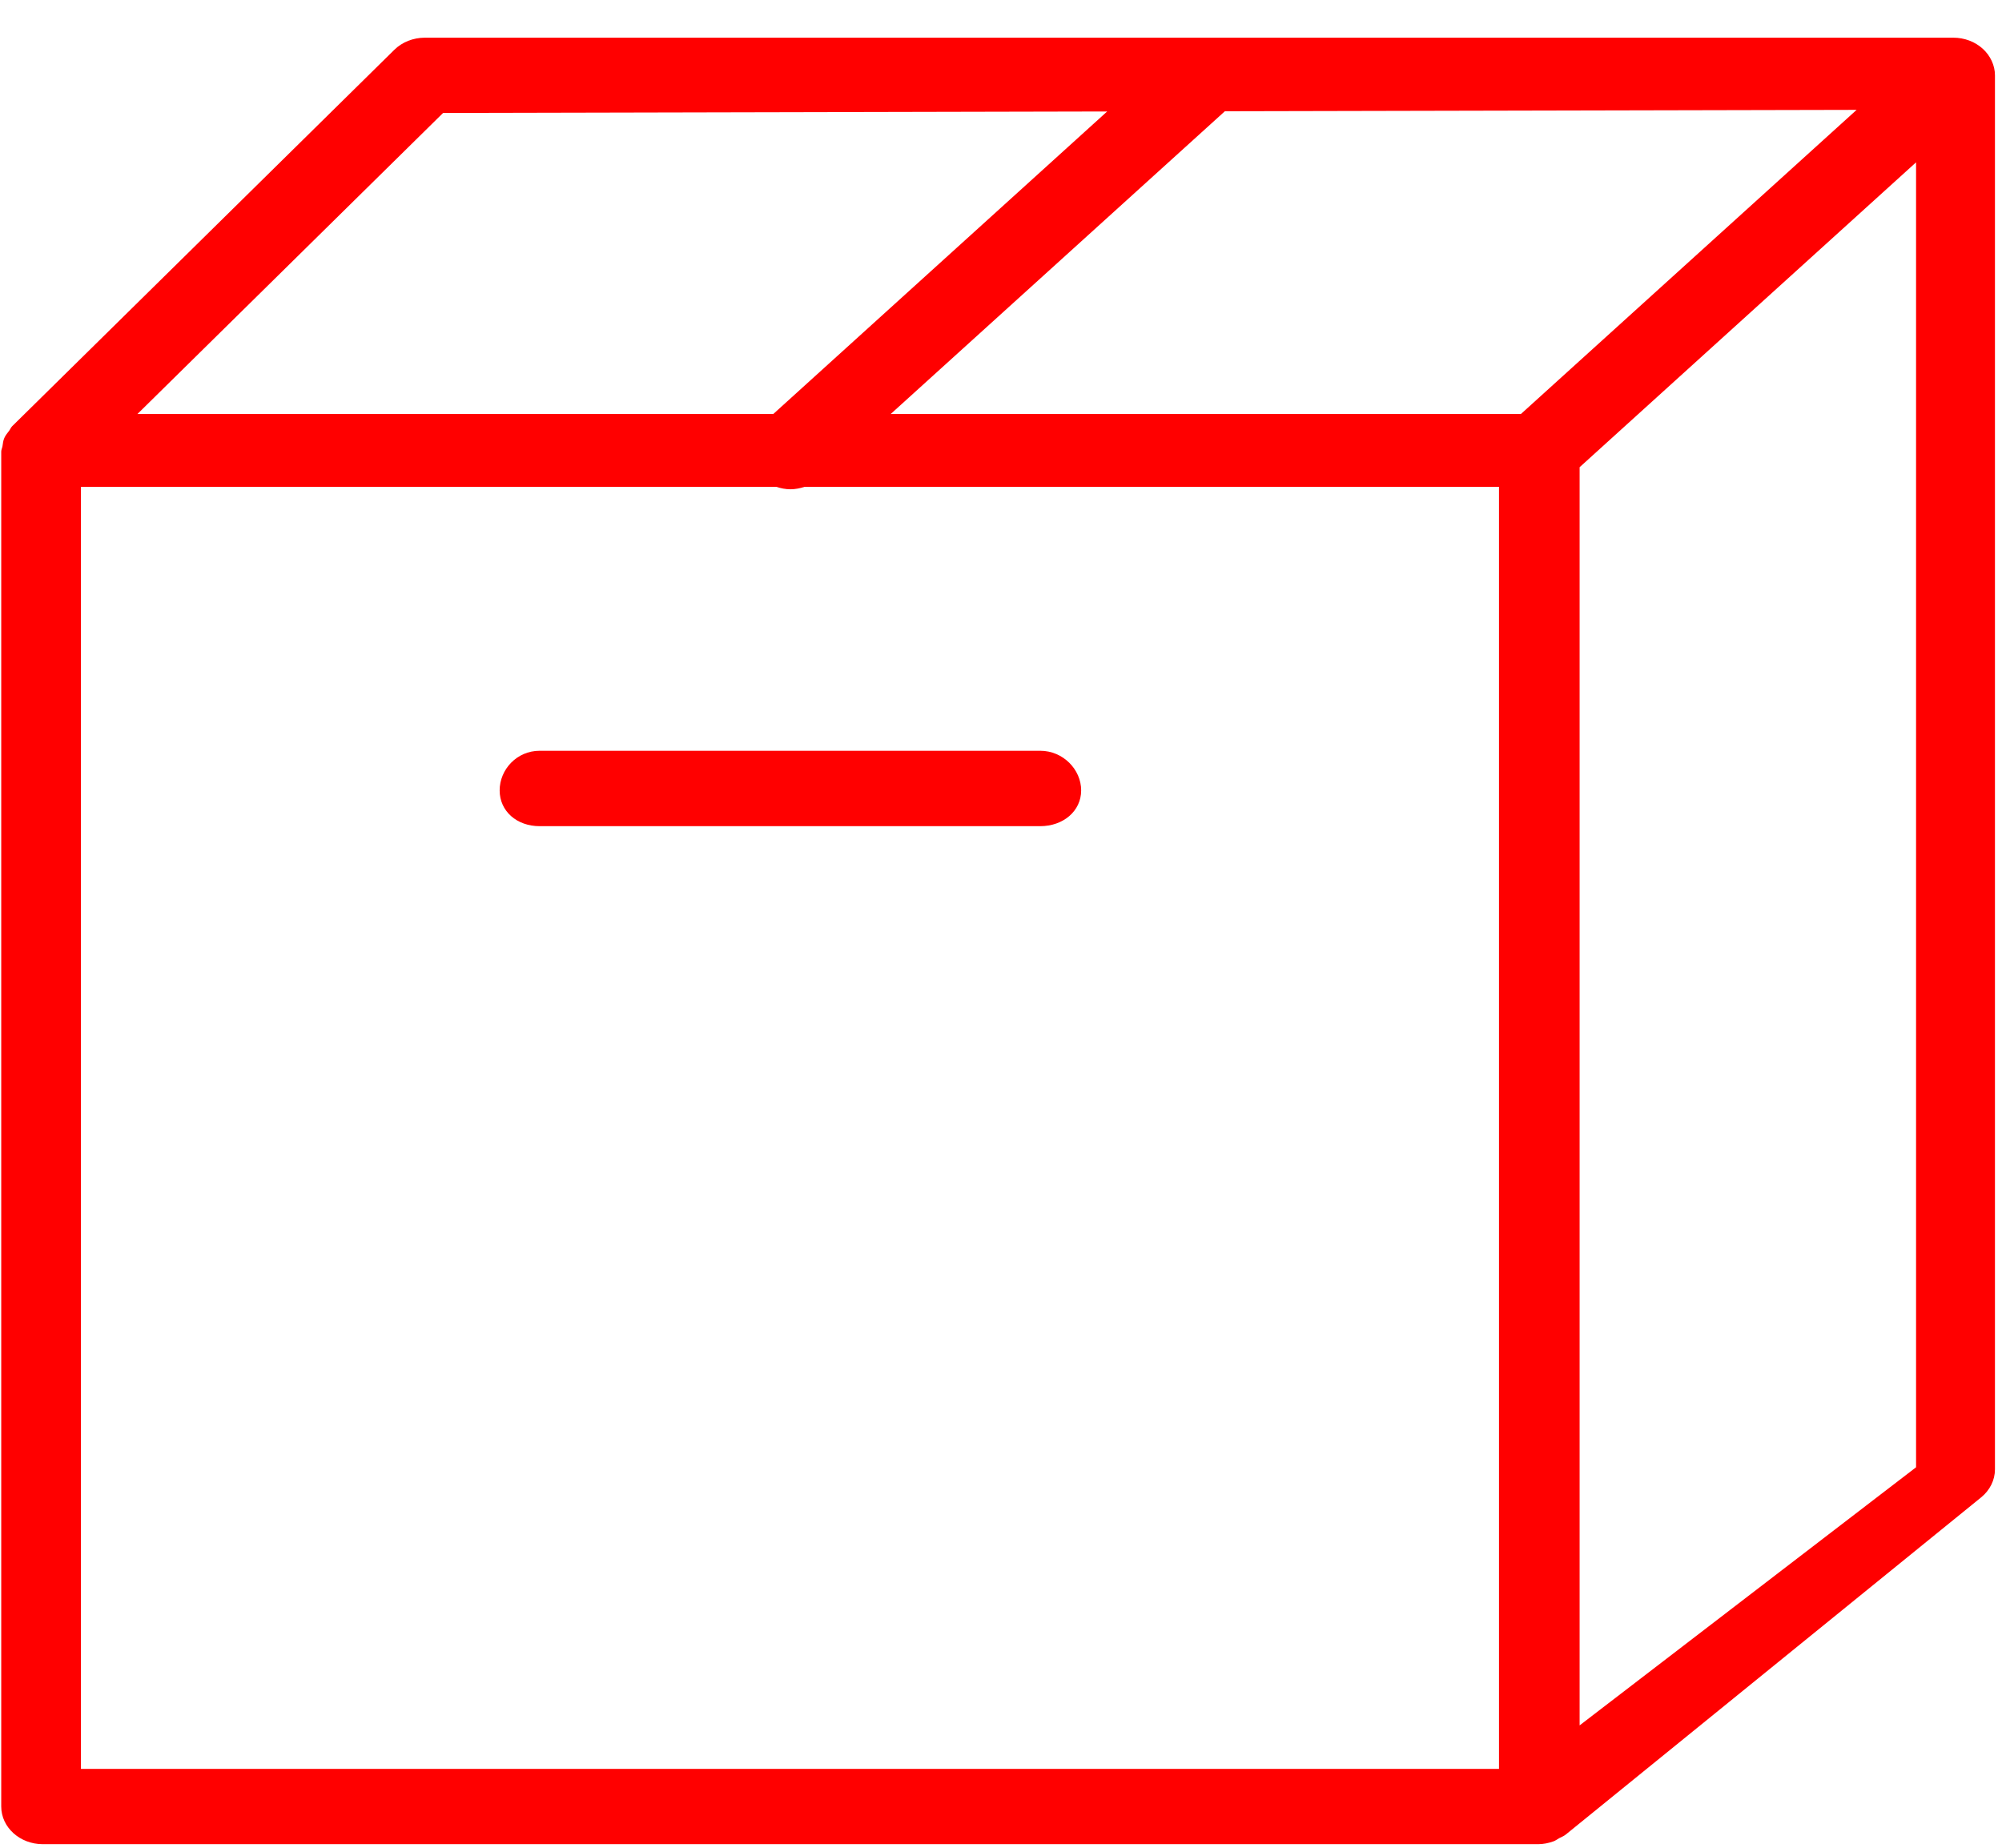 <?xml version="1.0" encoding="UTF-8"?>
<svg width="52px" height="48px" viewBox="0 0 52 48" version="1.1" xmlns="http://www.w3.org/2000/svg" xmlns:xlink="http://www.w3.org/1999/xlink">
    <!-- Generator: sketchtool 52 (66869) - http://www.bohemiancoding.com/sketch -->
    <title>33F6CE45-B042-4BBE-B24F-222172F01840</title>
    <desc>Created with sketchtool.</desc>
    <g id="Desktop" stroke="none" stroke-width="1" fill="none" fill-rule="evenodd">
        <g id="04.produit/documentation" transform="translate(-165, -1226)" fill="#ff0000">
            <g id="06.Composants/Reassurance" transform="translate(0, 1162)">
                <g id="Reassurance">
                    <g id="Livraisons" transform="translate(135, 32)">
                        <g id="05.Icons/Livraison" transform="translate(30, 32)">
                            <path d="M51.457,38.899 L40.669,47.657 C40.618,47.699 40.557,47.72 40.499,47.751 C40.448,47.78 40.405,47.814 40.349,47.834 C40.221,47.88 40.085,47.907 39.95,47.907 L1.111,47.907 C0.515,47.907 0.032,47.469 0.032,46.929 L0.032,11.733 C0.032,11.684 0.055,11.641 0.064,11.593 C0.075,11.521 0.081,11.448 0.112,11.379 C0.141,11.309 0.191,11.253 0.236,11.192 C0.265,11.153 0.281,11.108 0.317,11.071 L10.242,1.294 C10.445,1.093 10.735,0.979 11.036,0.979 L31.318,0.979 C31.318,0.979 31.319,0.979 31.32,0.979 L50.737,0.979 C50.878,0.979 51.018,1.004 51.151,1.054 C51.414,1.153 51.624,1.344 51.733,1.583 C51.789,1.703 51.817,1.829 51.817,1.956 C51.817,1.956 51.817,1.956 51.817,1.956 L51.817,38.171 C51.817,38.449 51.686,38.713 51.457,38.899 Z M2.102,45.952 L38.935,45.952 L38.935,12.646 L20.9,12.646 C20.78,12.685 20.656,12.71 20.53,12.71 C20.405,12.71 20.281,12.685 20.162,12.646 L2.102,12.646 L2.102,45.952 Z M11.509,2.934 L3.57,10.755 L20.085,10.755 L28.757,2.896 L11.509,2.934 Z M31.815,2.89 L23.135,10.755 L39.504,10.755 L48.224,2.854 L31.815,2.89 Z M49.768,4.217 L41.029,12.137 L41.029,44.821 L49.768,38.116 L49.768,4.217 Z M27.018,19.503 C27.614,19.503 28.082,19.992 28.082,20.532 C28.082,21.072 27.614,21.462 27.018,21.462 L14.018,21.462 C13.422,21.462 12.978,21.072 12.978,20.532 C12.978,19.992 13.422,19.503 14.018,19.503 L27.018,19.503 Z" id="Livraison2"></path>
                        </g>
                    </g>
                </g>
            </g>
        </g>
    </g>
</svg>